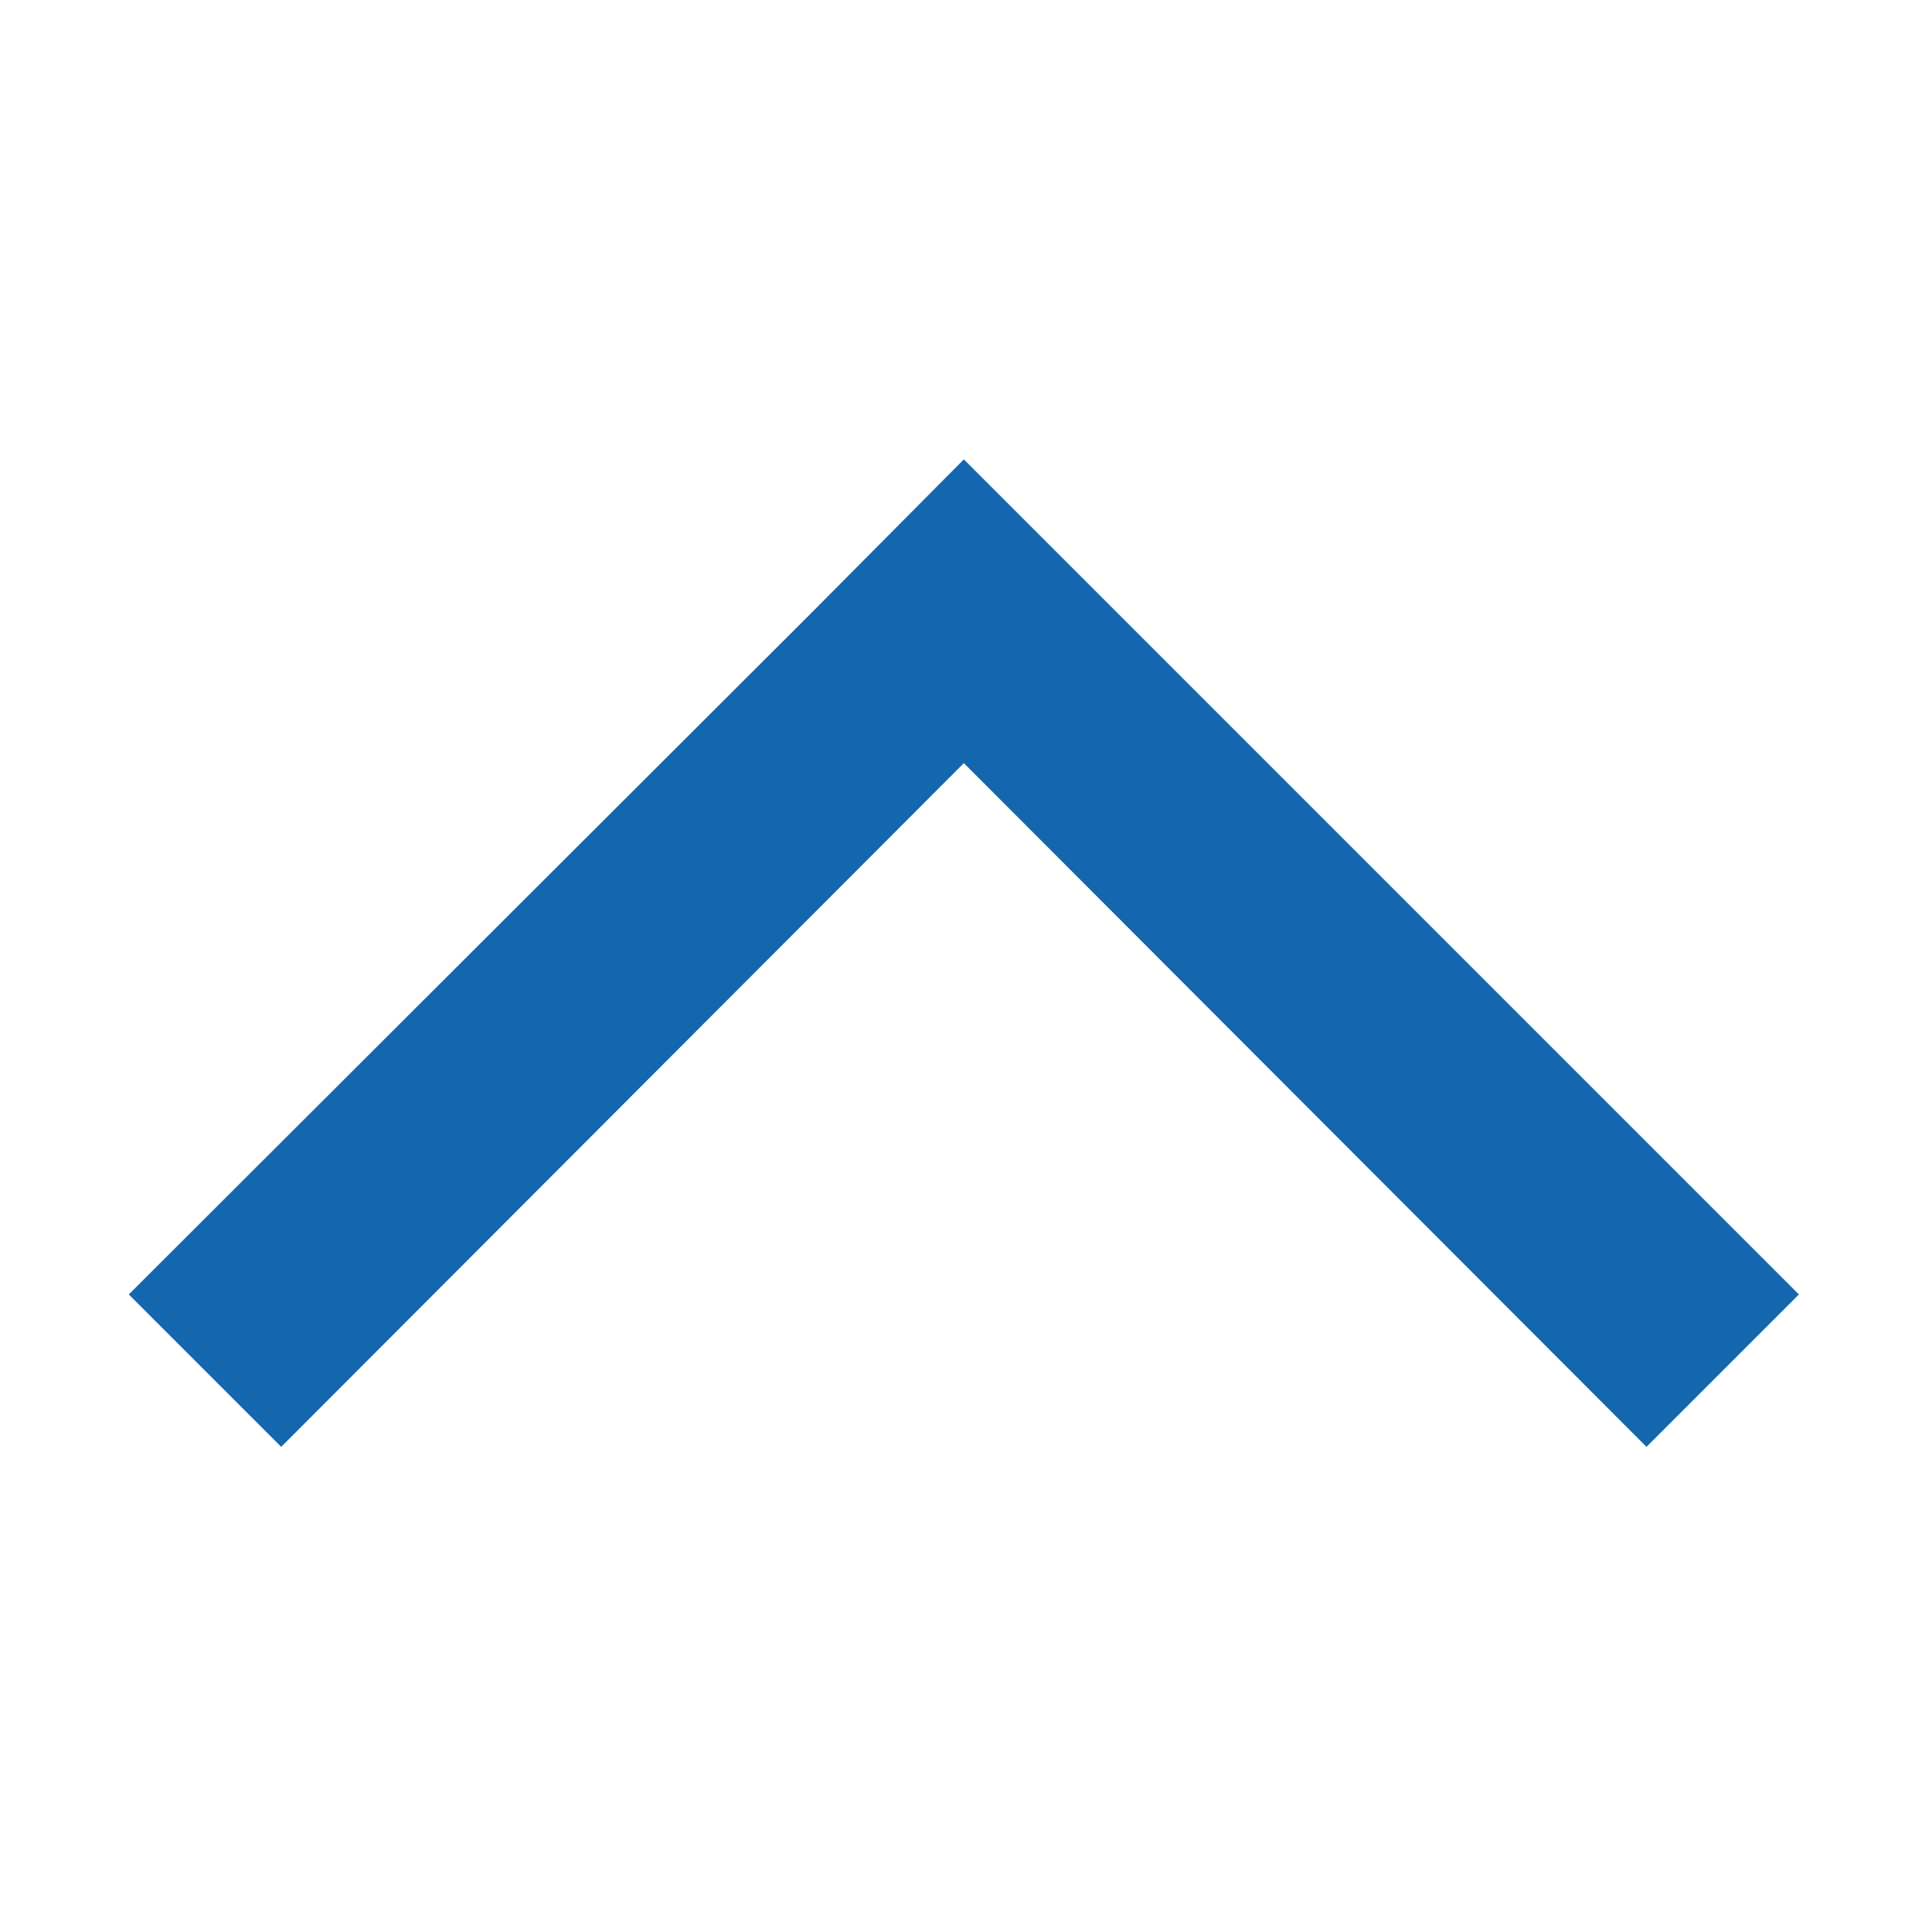 <svg id="Layer_1" data-name="Layer 1" xmlns="http://www.w3.org/2000/svg" xmlns:xlink="http://www.w3.org/1999/xlink" viewBox="0 0 18 18"><defs><style>.cls-1{fill:none;}.cls-2{clip-path:url(#clip-path);}.cls-3{clip-path:url(#clip-path-2);}.cls-4{fill:#1466AE;}</style><clipPath id="clip-path"><rect class="cls-1" x="-0.5" y="2.77" width="19" height="19"/></clipPath><clipPath id="clip-path-2"><rect class="cls-1" x="-288.5" y="-320.23" width="320" height="964"/></clipPath></defs><title>Carot - Mobile Menu</title><g class="cls-2"><g class="cls-3"><polygon class="cls-4" points="16.76 12.06 8.98 4.28 7.57 5.7 7.57 5.7 1.2 12.06 2.62 13.48 8.98 7.11 15.34 13.48 16.76 12.06"/></g></g></svg>